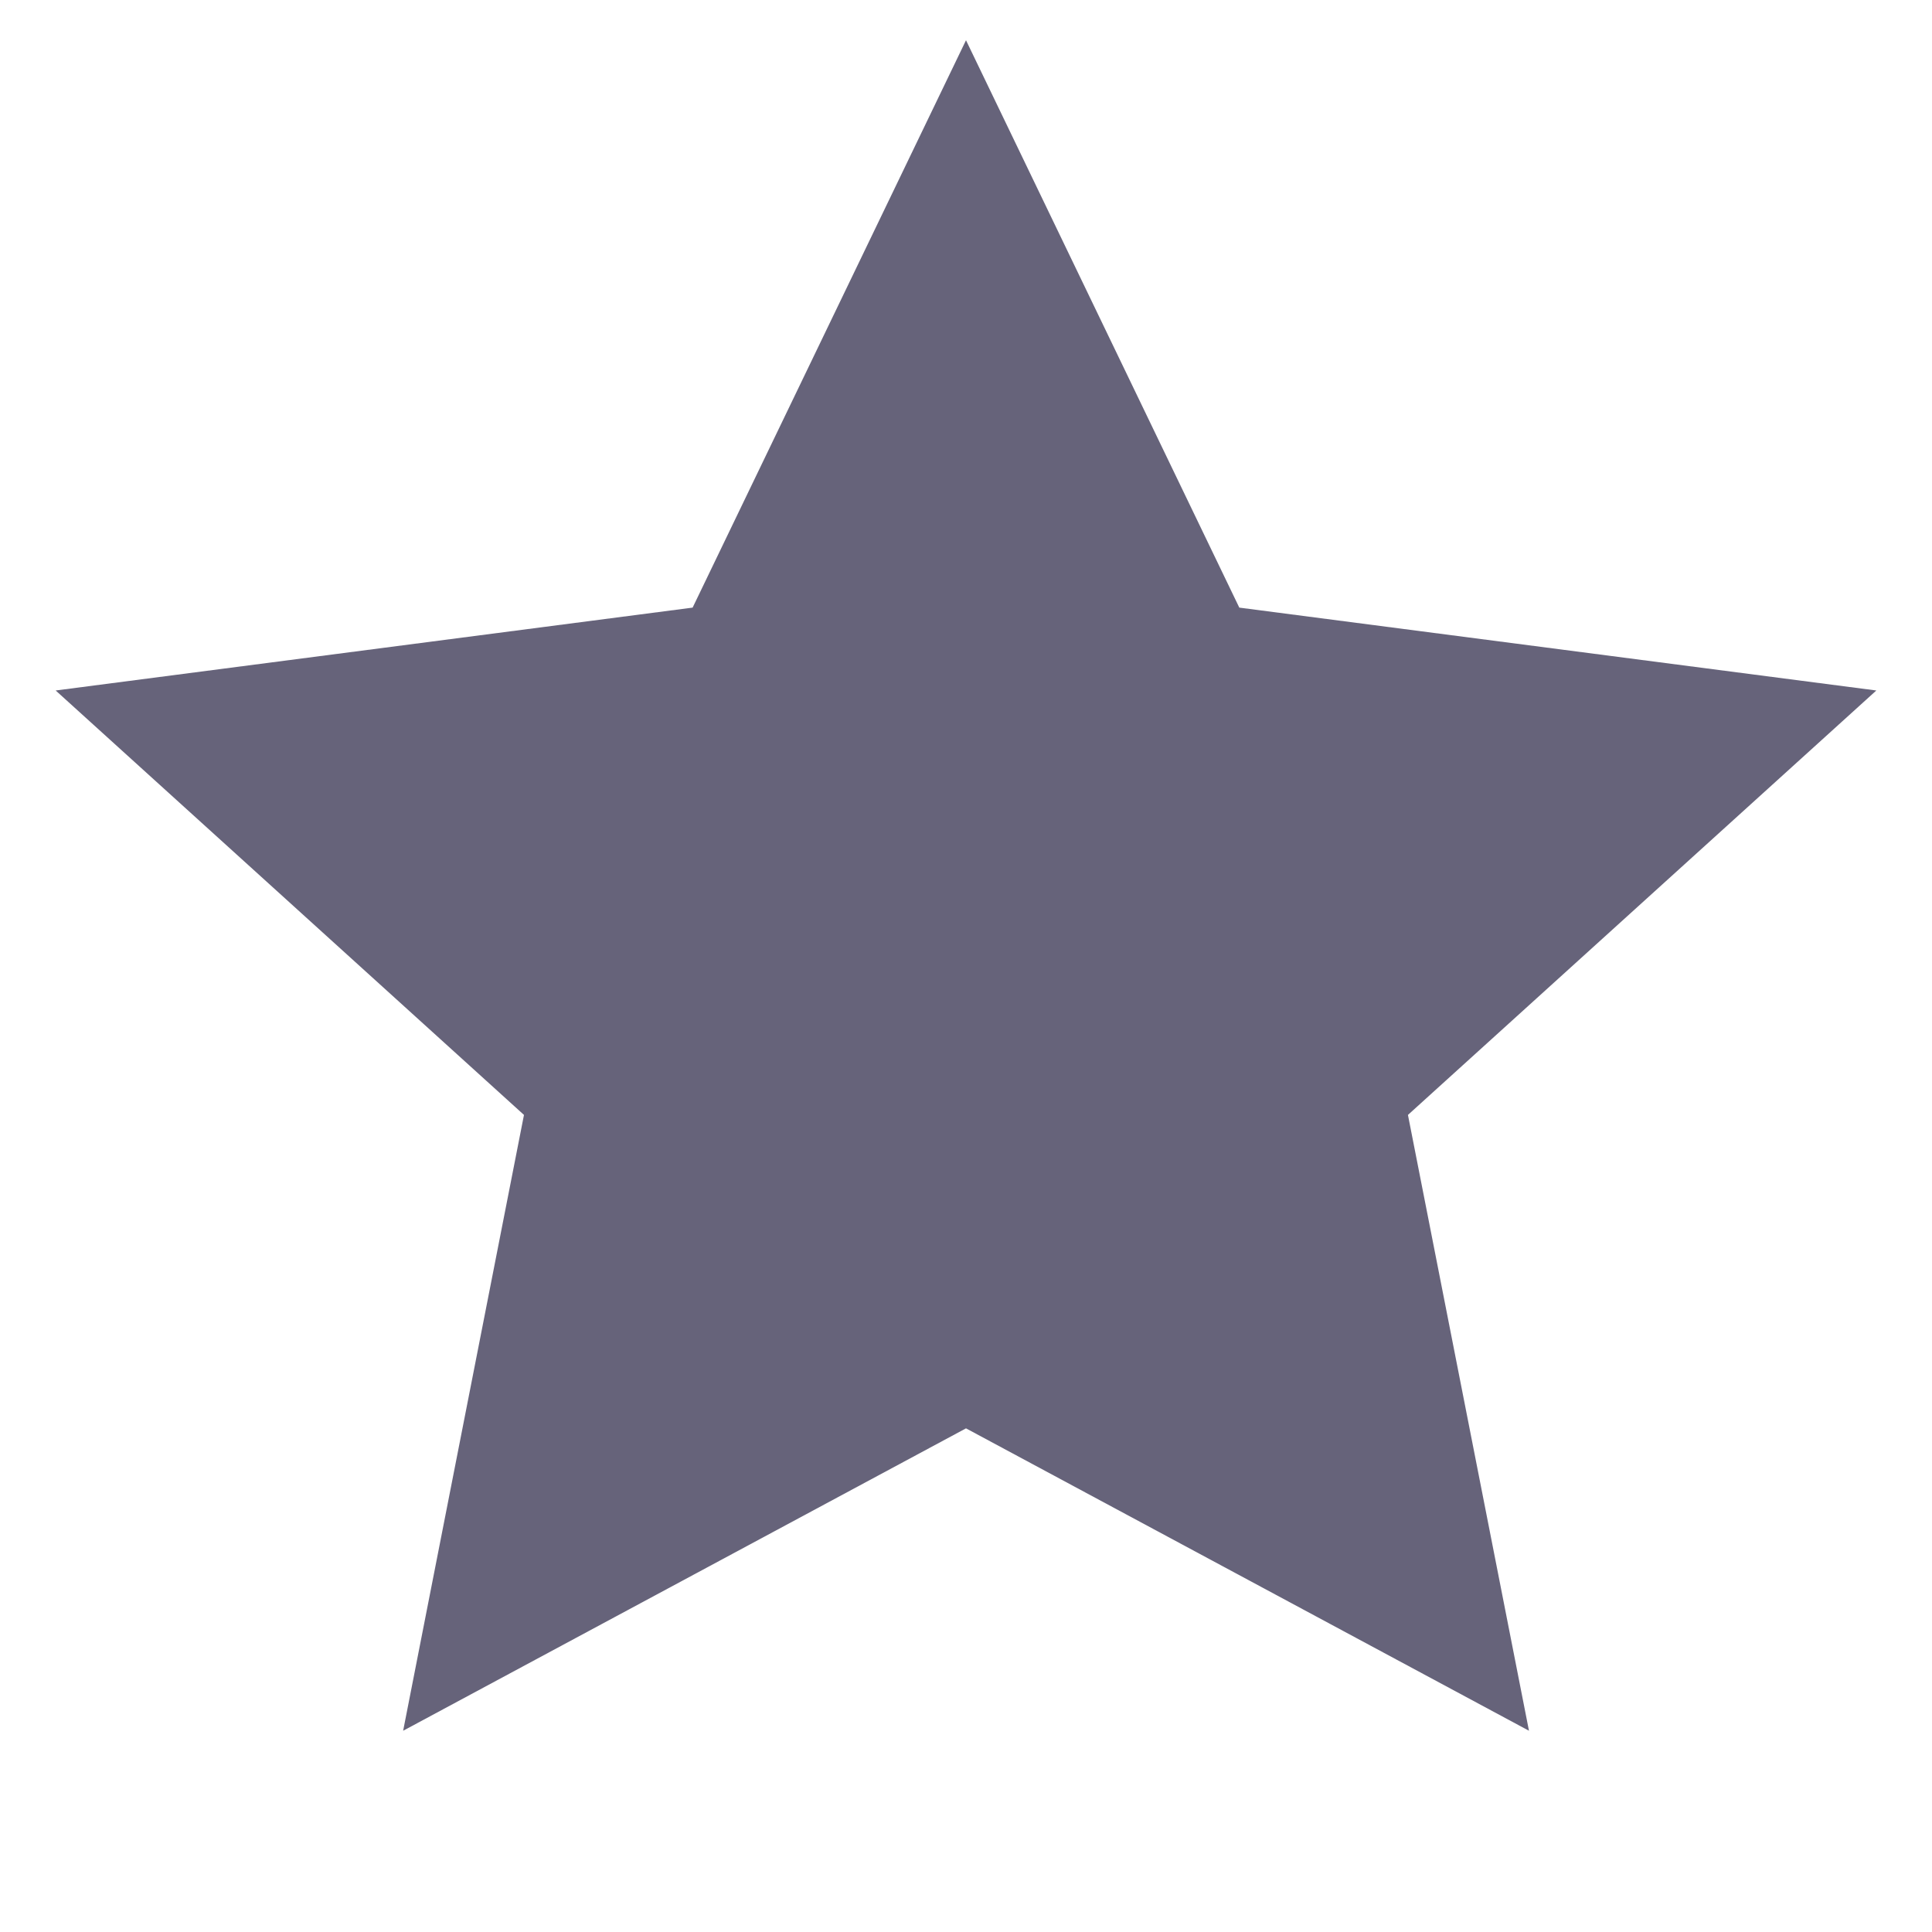 <?xml version="1.0" encoding="UTF-8" standalone="no"?>
<svg width="48px" height="48px" viewBox="0 0 48 48" version="1.1" xmlns="http://www.w3.org/2000/svg" xmlns:xlink="http://www.w3.org/1999/xlink" xmlns:sketch="http://www.bohemiancoding.com/sketch/ns">
    <!-- Generator: Sketch 3.3.3 (12072) - http://www.bohemiancoding.com/sketch -->
    <title>starsDark</title>
    <desc>Created with Sketch.</desc>
    <defs></defs>
    <g id="Page-1" stroke="none" stroke-width="1" fill="none" fill-rule="evenodd" sketch:type="MSPage">
        <g id="starsDark" sketch:type="MSArtboardGroup" fill="#66637A">
            <path d="M46.617,17.155 L30.79,15.096 L24,1 L17.208,15.096 L1.383,17.155 L13.018,27.7 L10.016,43 L24,35.487 L37.987,43 L34.98,27.7 L46.617,17.155 L46.617,17.155 Z" id="Shape" sketch:type="MSShapeGroup"></path>
        </g>
    </g>
</svg>